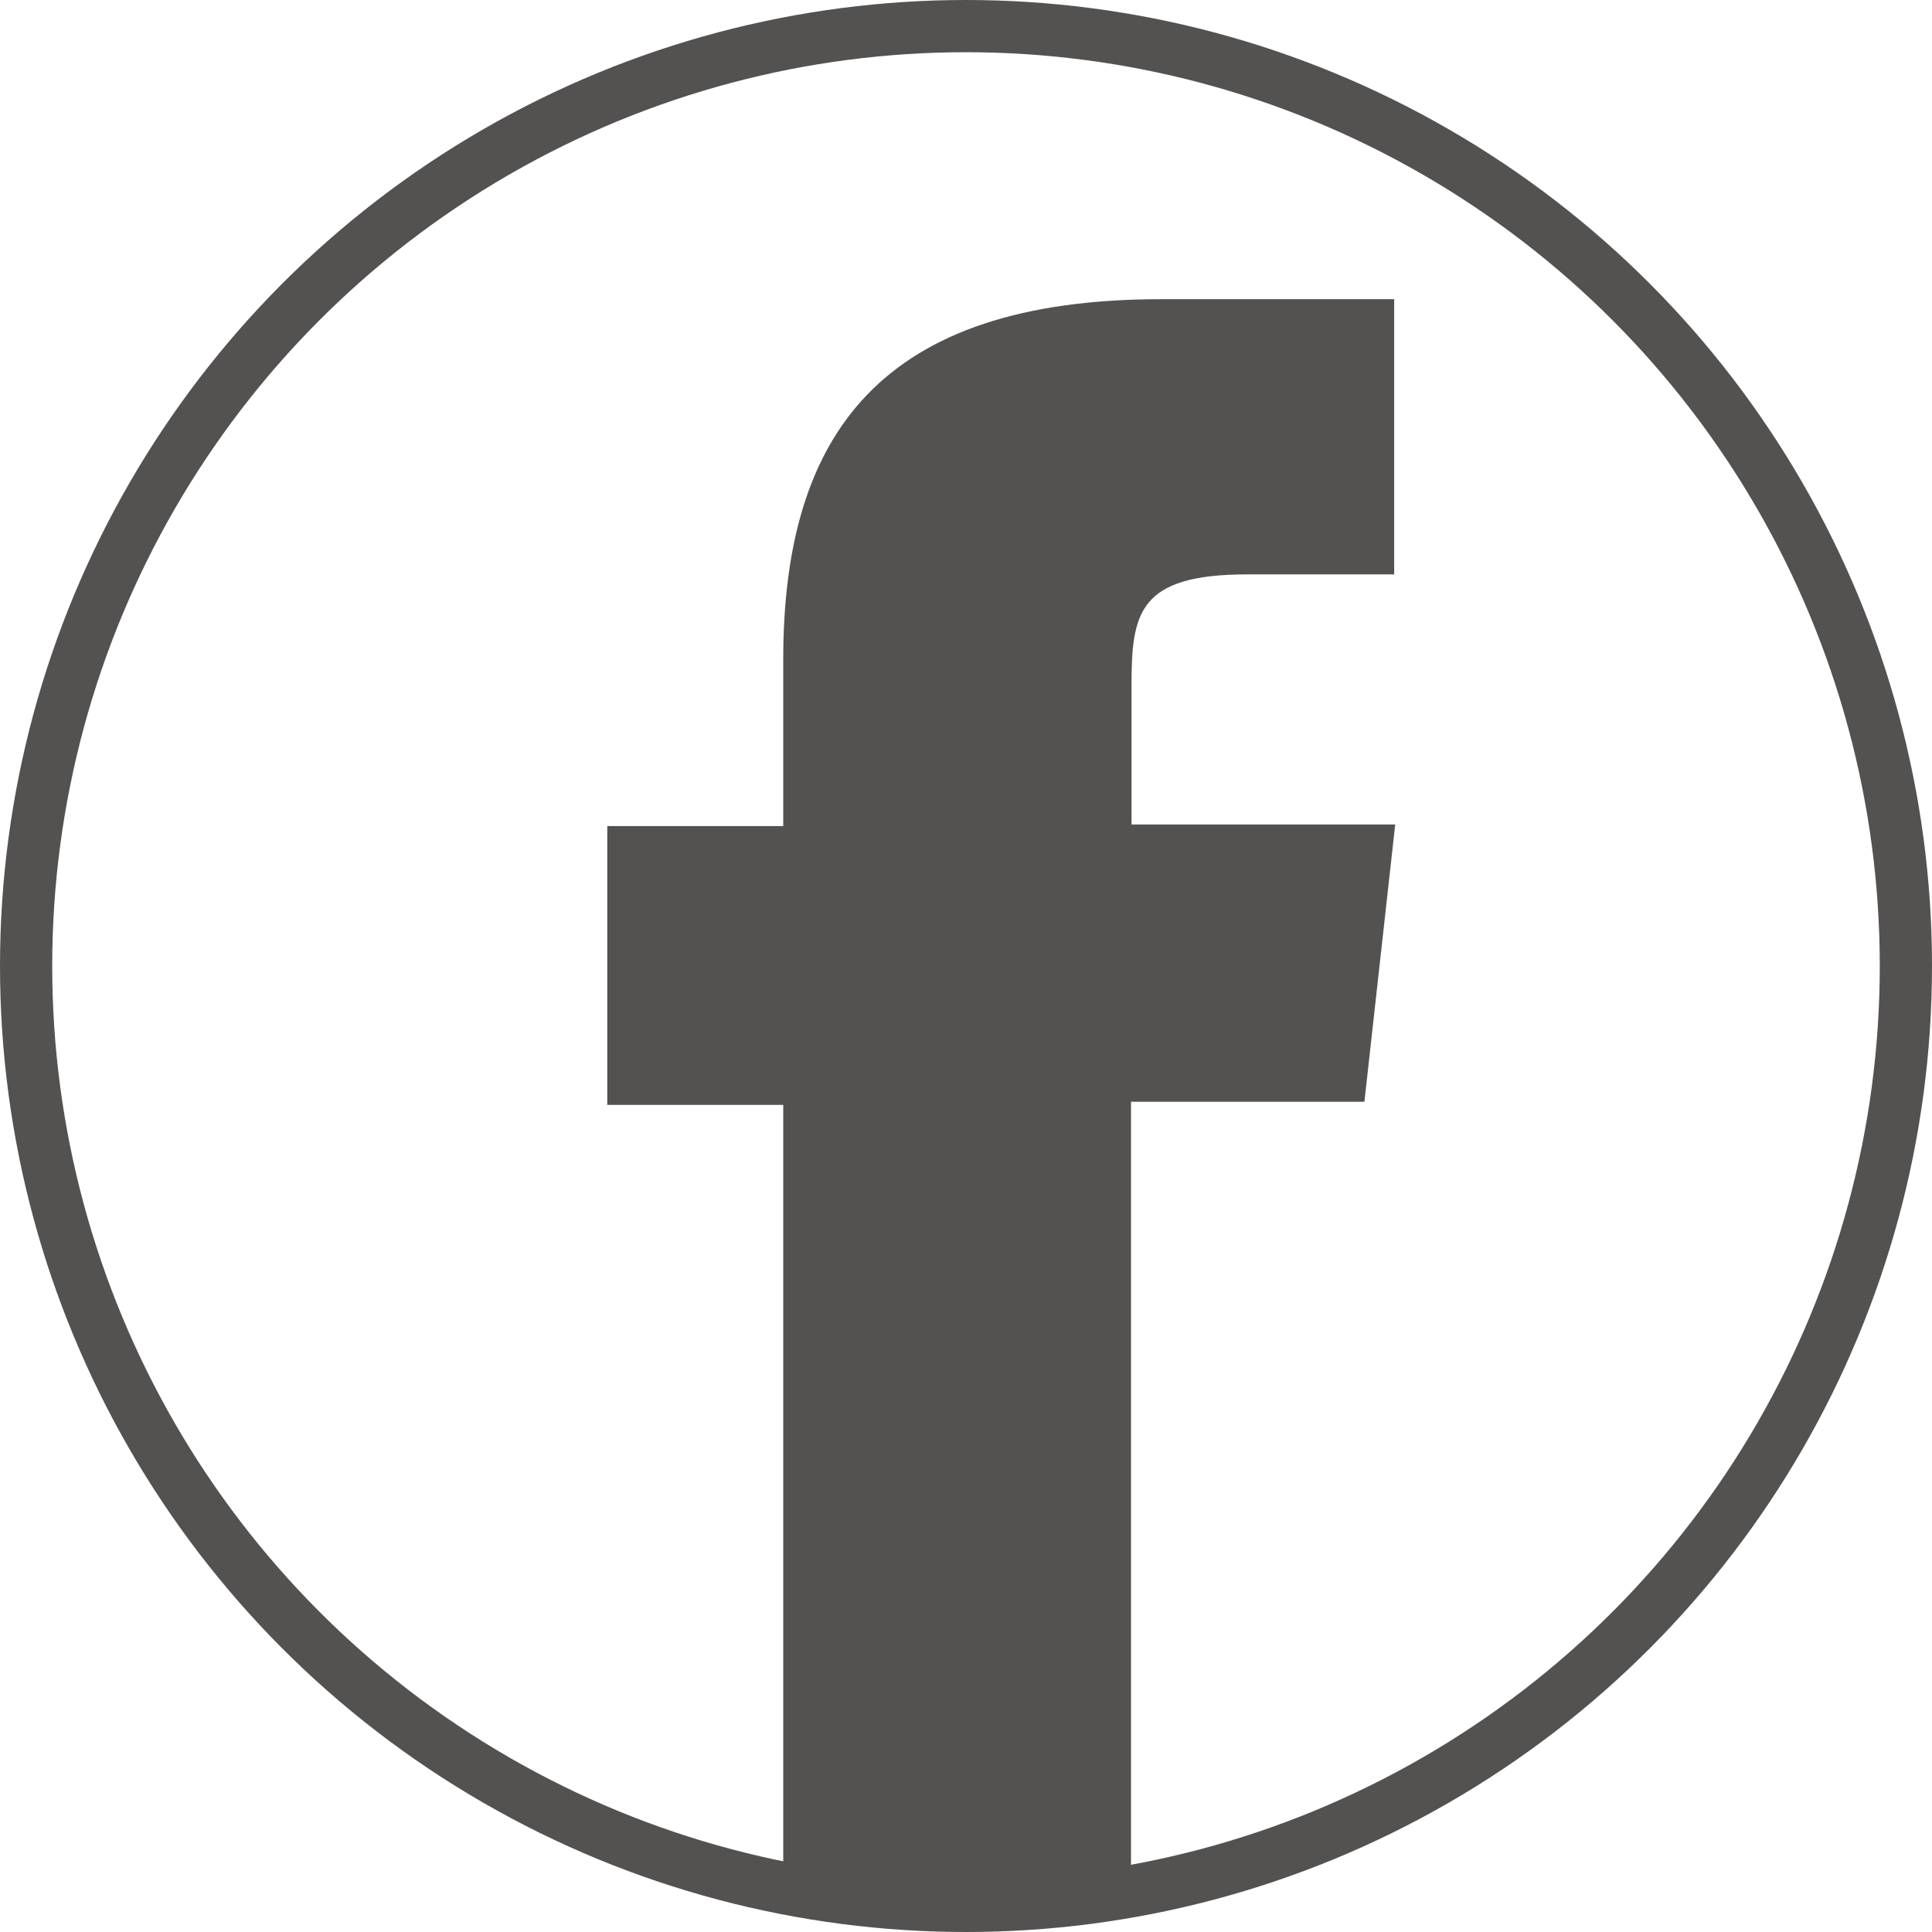 <svg xmlns="http://www.w3.org/2000/svg" viewBox="0 0 37 37" preserveAspectRatio="xMinYMid">
    <defs>
        <style>.cls-1{fill:none;stroke:#545151;}.cls-2{fill:#545151;}</style>
    </defs>
    <g id="Calque_2">
        <g id="facebook">
            <circle class="cls-1" cx="18.5" cy="18.5" r="18"/>
            <path class="cls-2"
                  d="M15,36.16v-15H11.63V15.82H15V12.63c0-4.33,1.88-6.9,7.24-6.9h4.46V11H23.89c-2.09,0-2.22.74-2.22,2.13v2.66h5.05l-.59,5.31H21.66v15"/>
        </g>
    </g>
</svg>